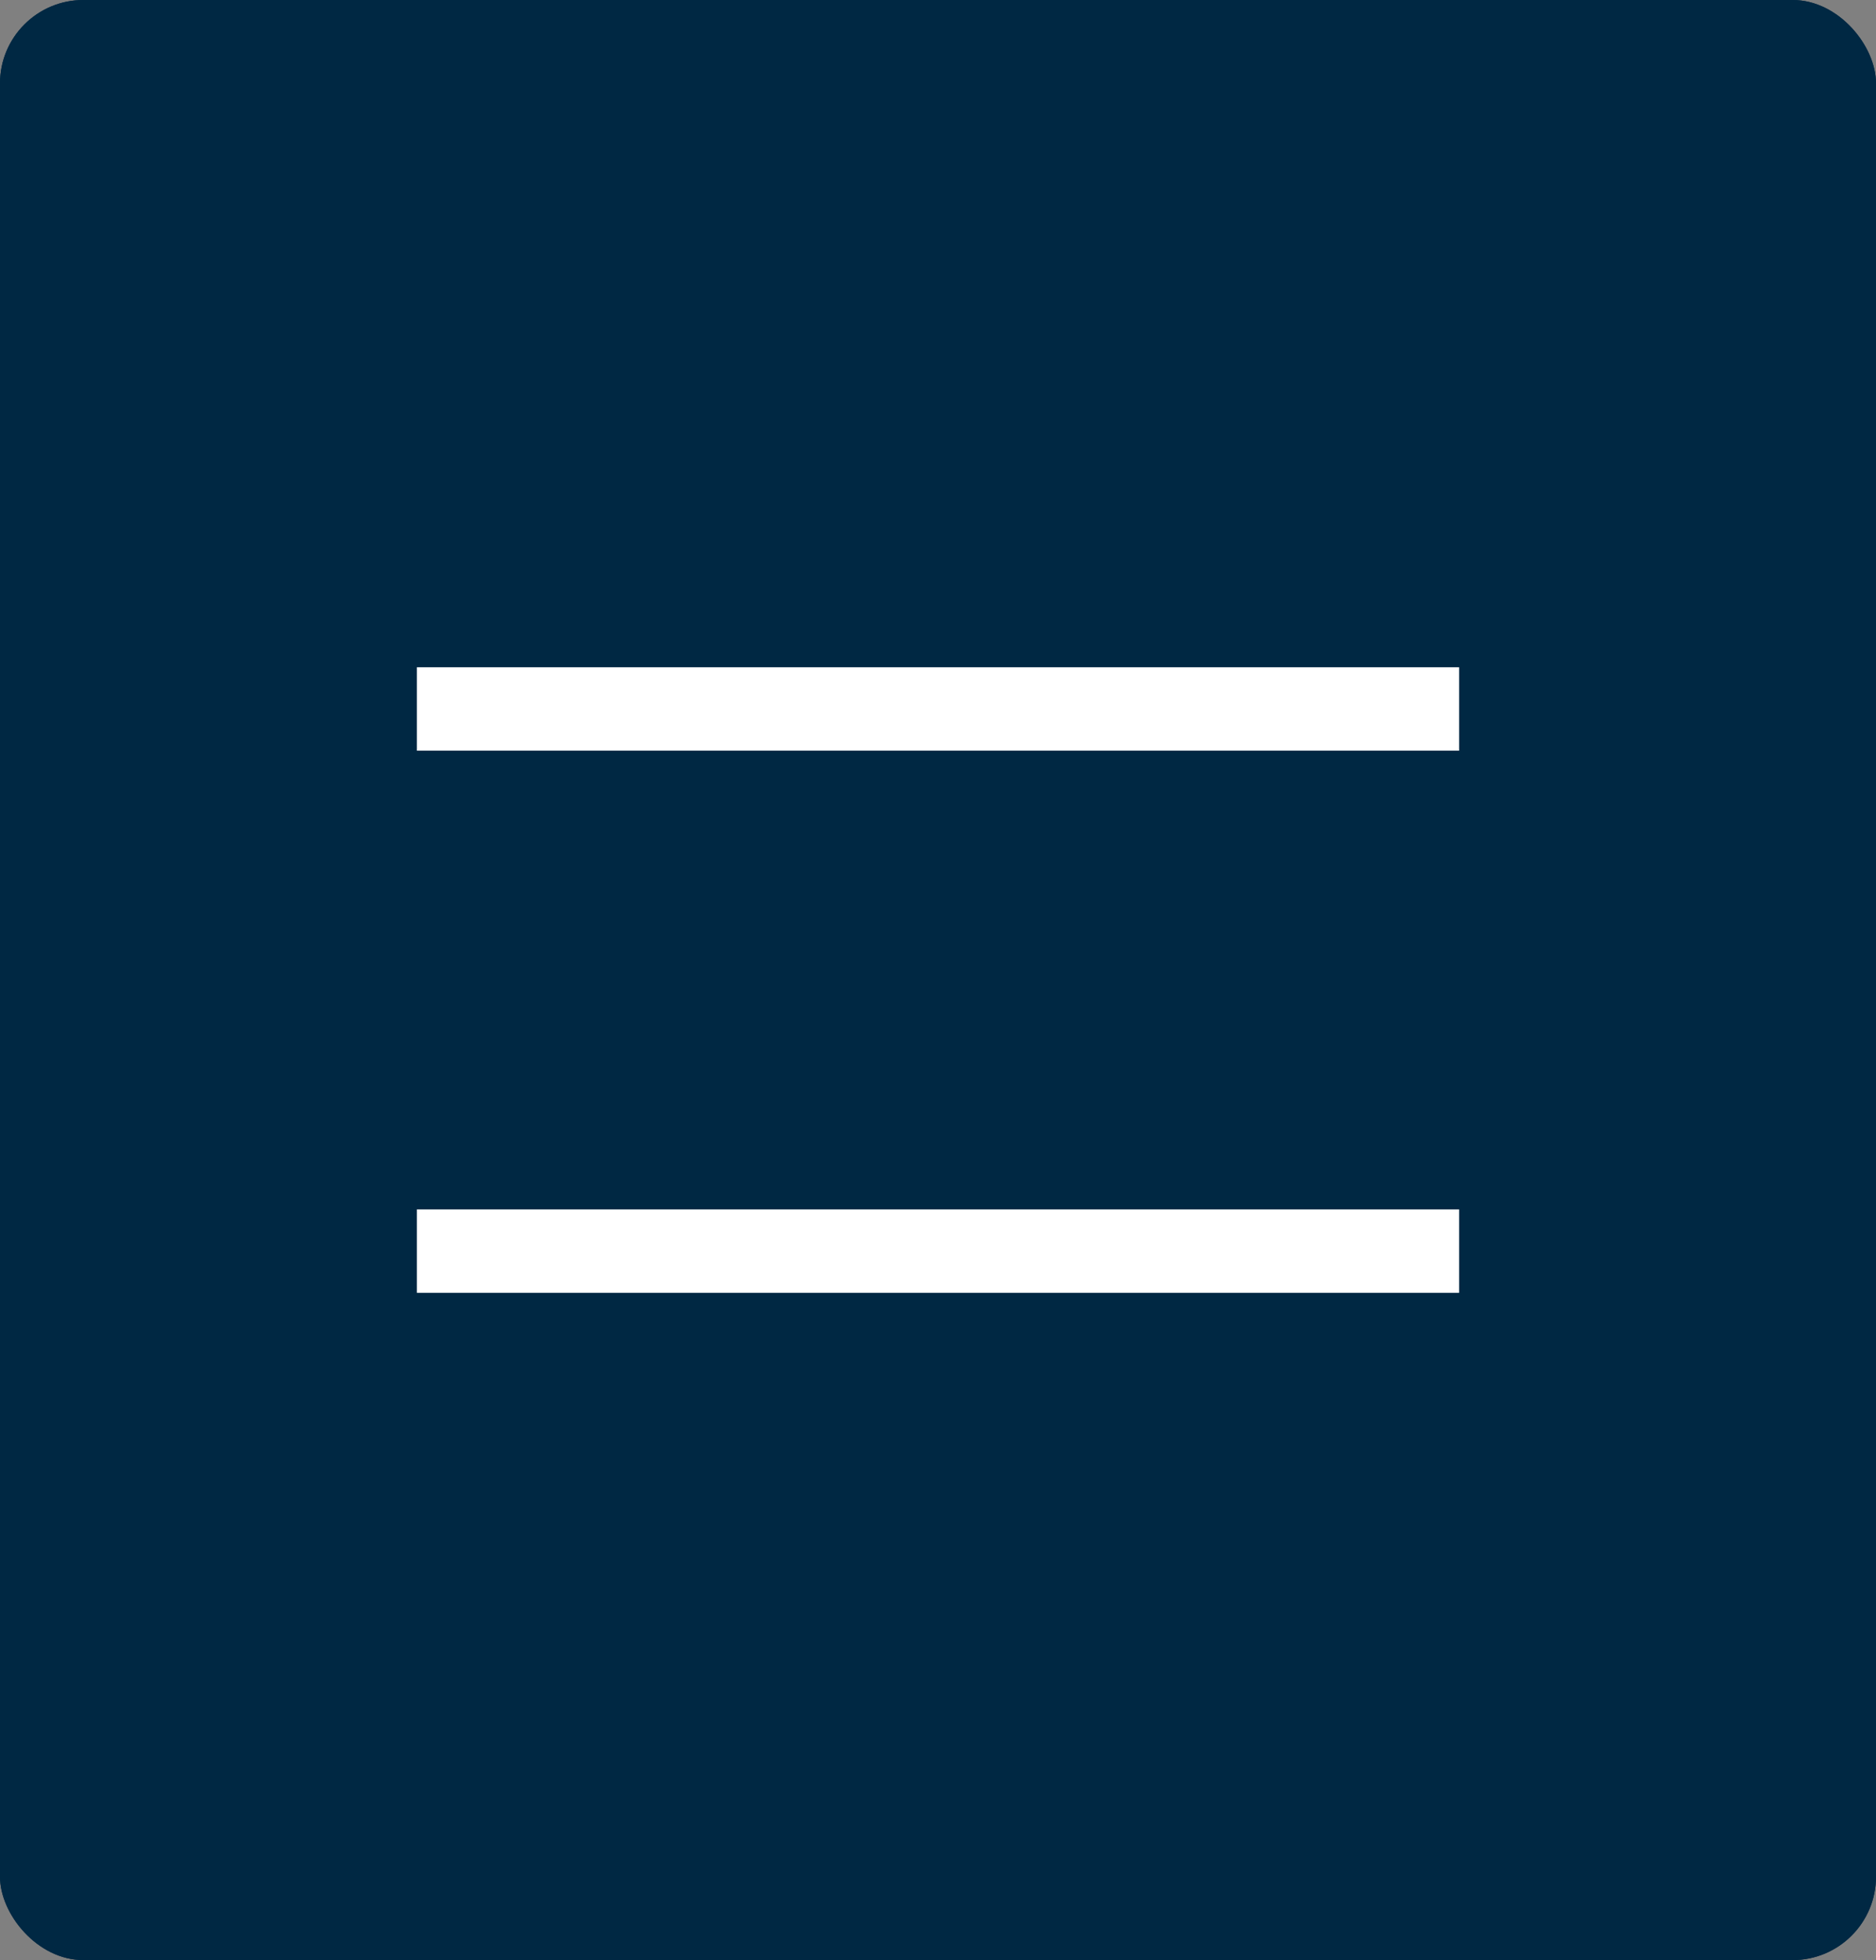<svg width="45" height="47" viewBox="0 0 45 47" fill="none" xmlns="http://www.w3.org/2000/svg">
<rect x="0" y="0" width="45" height="47" fill="#808080" stroke="none"/>
<rect width="45" height="47" rx="2" fill="#002843"/>
<rect width="45" height="47" rx="2" fill="#002843"/>
<line x1="10" y1="17" x2="35" y2="17" stroke="white" stroke-width="2"/>
<line x1="10" y1="30" x2="35" y2="30" stroke="white" stroke-width="2"/>
</svg>
